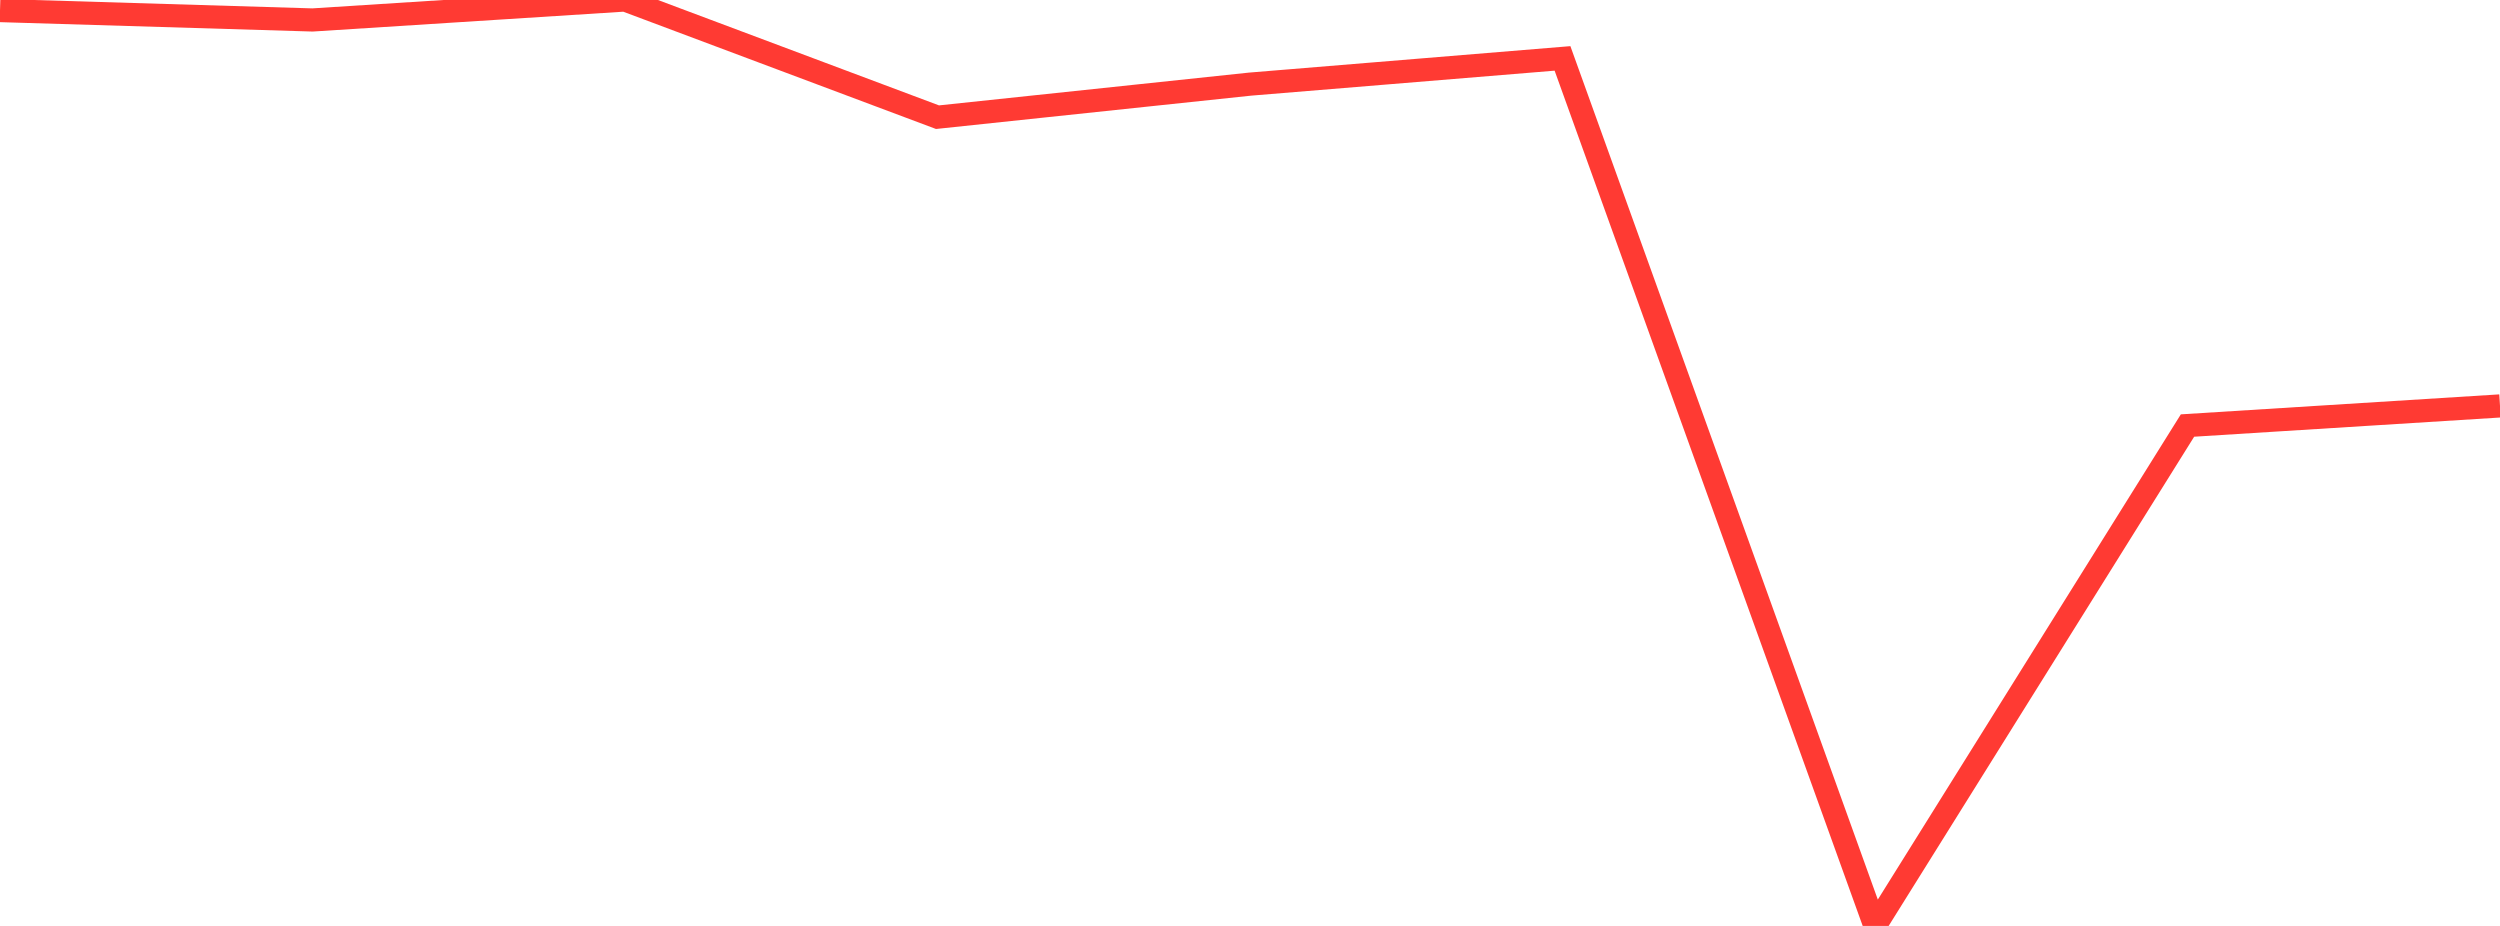 <?xml version="1.0" standalone="no"?>
<!DOCTYPE svg PUBLIC "-//W3C//DTD SVG 1.1//EN" "http://www.w3.org/Graphics/SVG/1.1/DTD/svg11.dtd">

<svg width="135" height="50" viewBox="0 0 135 50" preserveAspectRatio="none" 
  xmlns="http://www.w3.org/2000/svg"
  xmlns:xlink="http://www.w3.org/1999/xlink">


<polyline points="0.0, 0.571 16.875, 1.078 33.75, 0.0 50.625, 6.328 67.5, 4.543 84.375, 3.154 101.25, 50.0 118.125, 22.979 135.0, 21.92" fill="none" stroke="#ff3a33" stroke-width="1.25"/>

</svg>